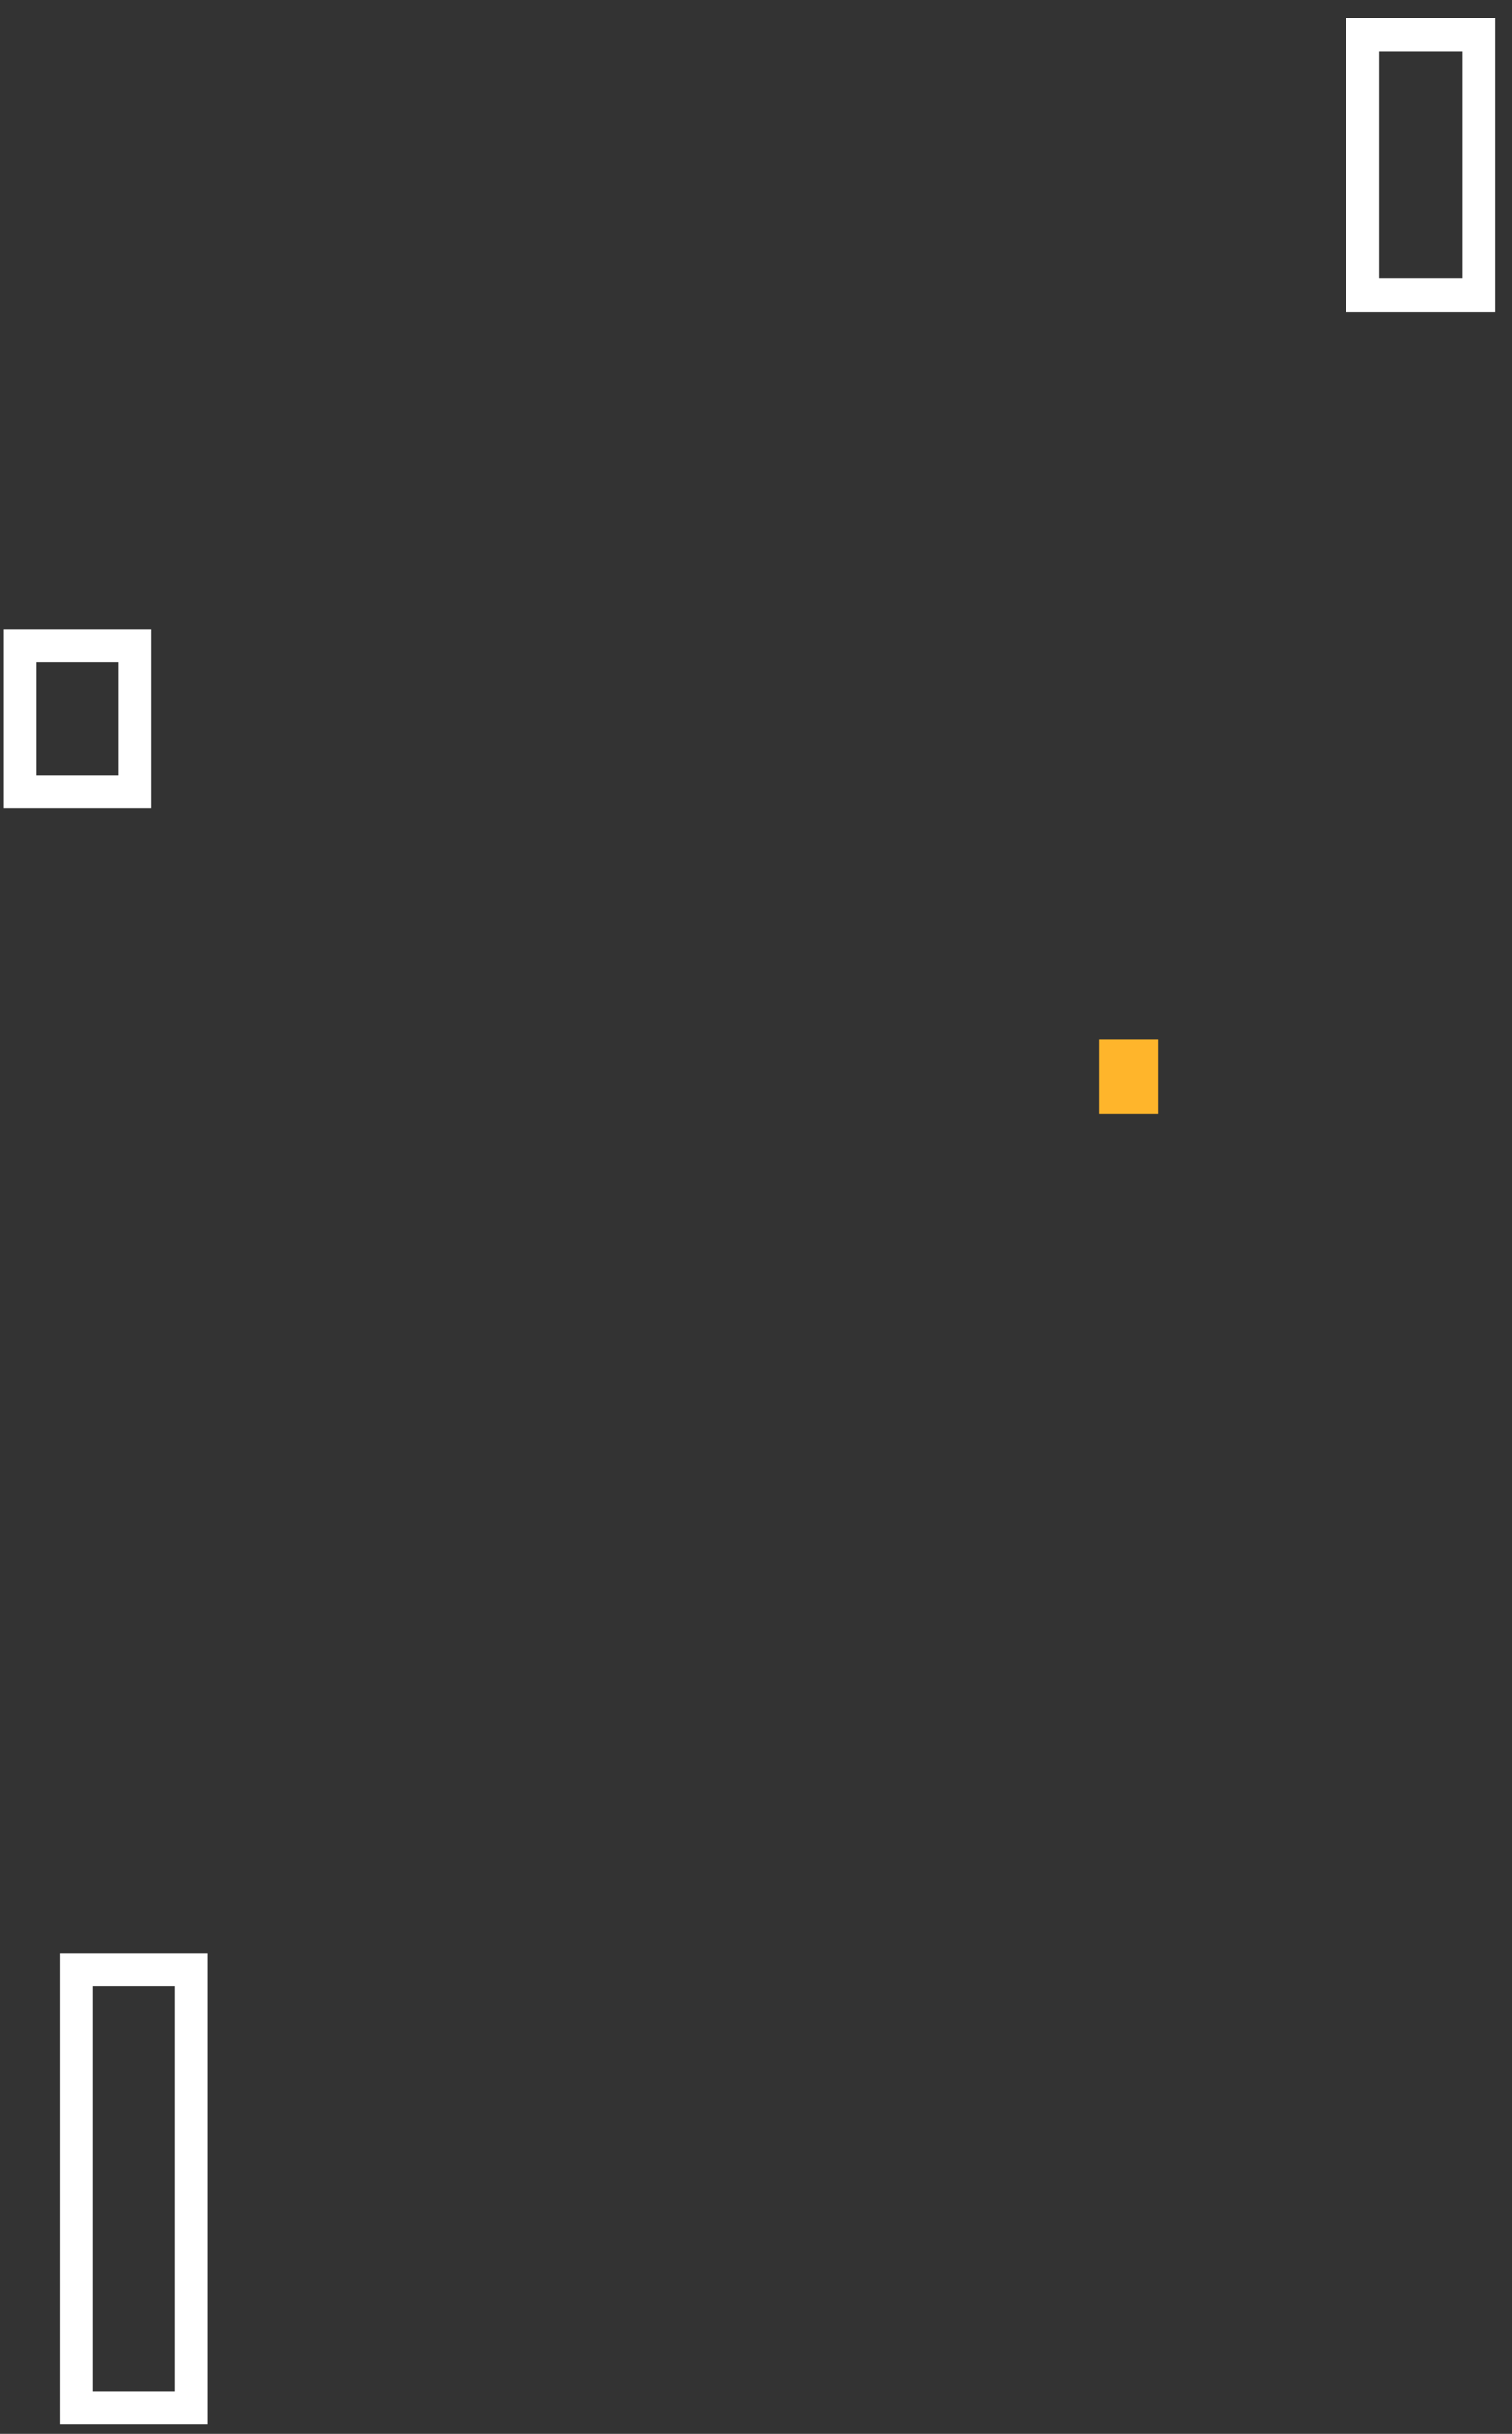 <svg width="46" height="74" viewBox="0 0 46 74" fill="none" xmlns="http://www.w3.org/2000/svg">
<rect x="0" y="0" width="46" height="74" fill="#333333" stroke="none"/>
<path d="M4.095 19.633L0.605 19.633L0.605 24.074L4.095 24.074L4.095 19.633Z" stroke="white" stroke-miterlimit="10"/>
<path d="M41.444 8.973L45 8.973L45 1.053L41.444 1.053L41.444 8.973Z" stroke="white" stroke-miterlimit="10"/>
<path d="M35.223 31.598L33.445 31.598L33.445 33.861L35.223 33.861L35.223 31.598Z" fill="#FFB52B"/>
<path d="M5.825 59.891L2.336 59.891L2.336 73.215L5.825 73.215L5.825 59.891Z" stroke="white" stroke-miterlimit="10"/>
</svg>
